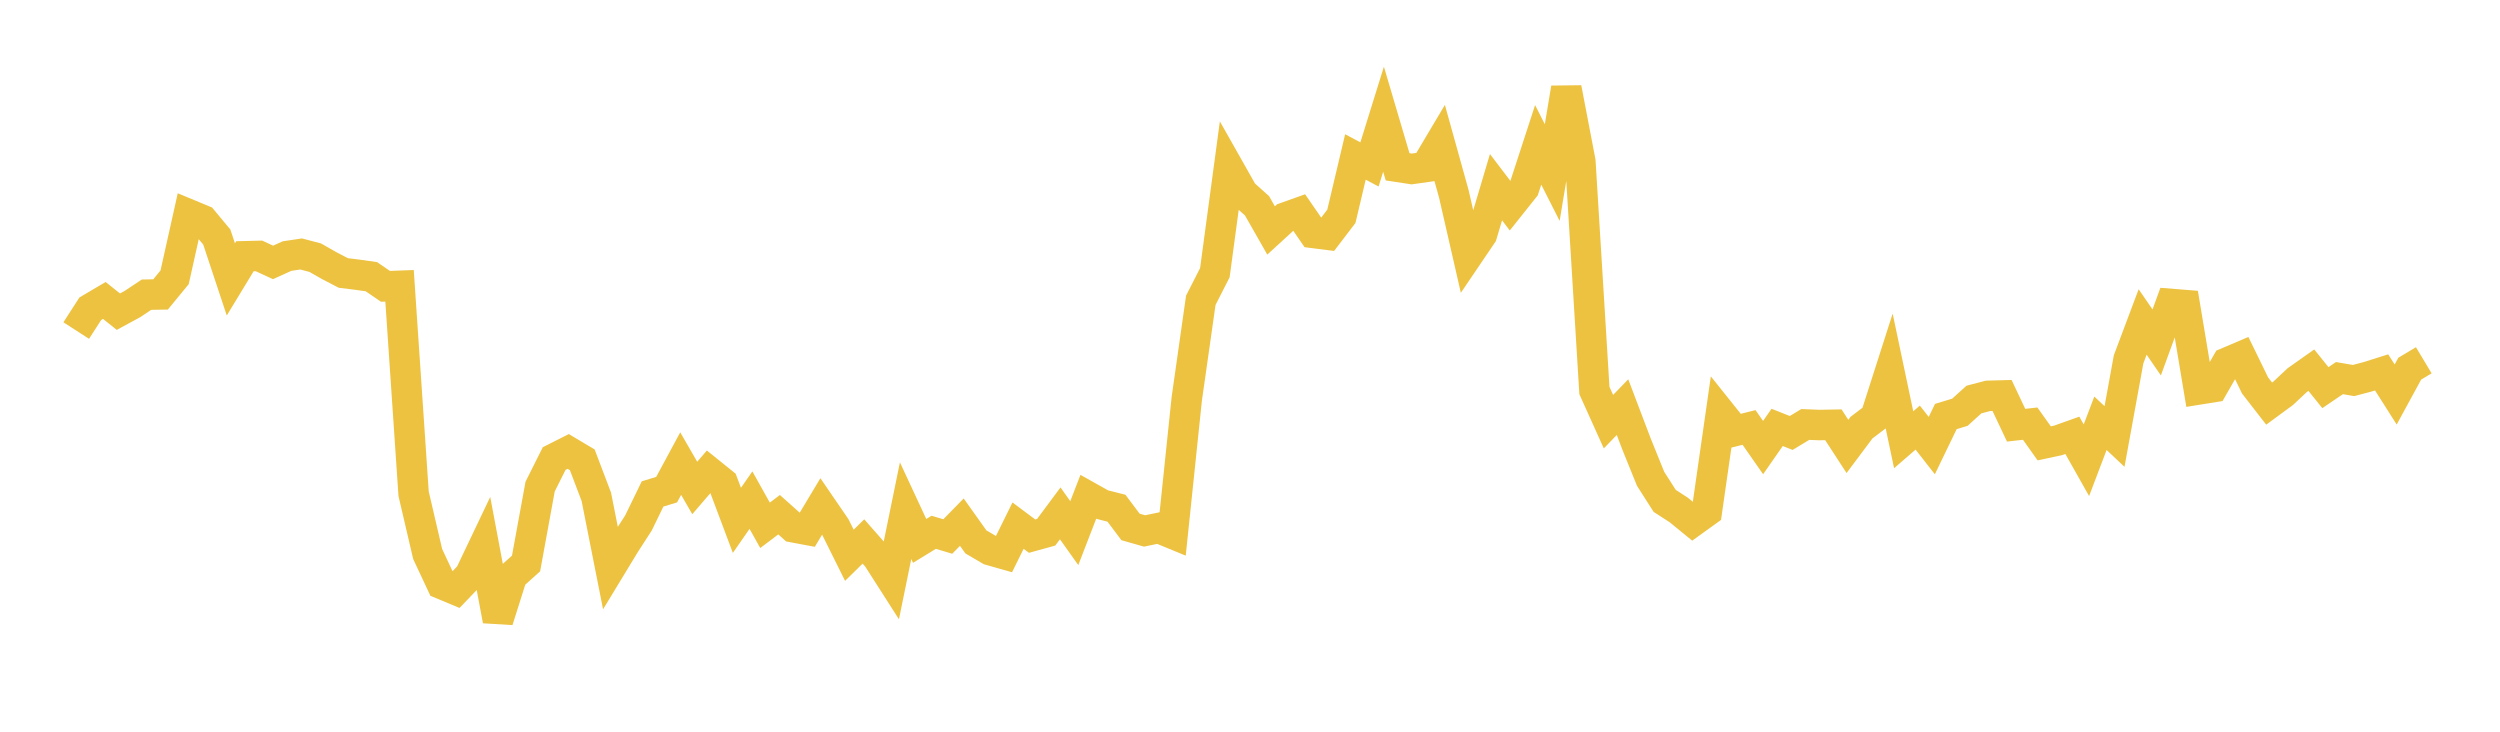 <svg width="164" height="48" xmlns="http://www.w3.org/2000/svg" xmlns:xlink="http://www.w3.org/1999/xlink"><path fill="none" stroke="rgb(237,194,64)" stroke-width="2" d="M5,21.684L5.922,20.255L6.844,19.71L7.766,20.446L8.689,19.945L9.611,19.331L10.533,19.315L11.455,18.191L12.377,14.058L13.299,14.44L14.222,15.55L15.144,18.329L16.066,16.811L16.988,16.788L17.91,17.214L18.832,16.798L19.754,16.66L20.677,16.903L21.599,17.427L22.521,17.907L23.443,18.021L24.365,18.152L25.287,18.784L26.21,18.749L27.132,32.386L28.054,36.342L28.976,38.311L29.898,38.695L30.82,37.733L31.743,35.797L32.665,40.704L33.587,37.792L34.509,36.965L35.431,31.924L36.353,30.081L37.275,29.615L38.198,30.165L39.12,32.594L40.042,37.251L40.964,35.732L41.886,34.302L42.808,32.403L43.731,32.121L44.653,30.412L45.575,32.01L46.497,30.939L47.419,31.682L48.341,34.135L49.263,32.808L50.186,34.461L51.108,33.764L52.03,34.587L52.952,34.76L53.874,33.222L54.796,34.568L55.719,36.426L56.641,35.52L57.563,36.569L58.485,38.01L59.407,33.5L60.329,35.483L61.251,34.919L62.174,35.195L63.096,34.253L64.018,35.548L64.94,36.088L65.862,36.35L66.784,34.482L67.707,35.171L68.629,34.917L69.551,33.676L70.473,34.974L71.395,32.587L72.317,33.104L73.24,33.338L74.162,34.567L75.084,34.83L76.006,34.638L76.928,35.017L77.85,26.177L78.772,19.699L79.695,17.888L80.617,11.044L81.539,12.675L82.461,13.5L83.383,15.118L84.305,14.273L85.228,13.944L86.15,15.281L87.072,15.398L87.994,14.19L88.916,10.297L89.838,10.786L90.76,7.82L91.683,10.944L92.605,11.084L93.527,10.954L94.449,9.403L95.371,12.717L96.293,16.744L97.216,15.382L98.138,12.279L99.06,13.491L99.982,12.334L100.904,9.503L101.826,11.321L102.749,5.778L103.671,10.594L104.593,25.616L105.515,27.661L106.437,26.708L107.359,29.137L108.281,31.413L109.204,32.858L110.126,33.454L111.048,34.208L111.97,33.544L112.892,27.119L113.814,28.273L114.737,28.041L115.659,29.361L116.581,28.037L117.503,28.403L118.425,27.845L119.347,27.882L120.269,27.866L121.192,29.285L122.114,28.053L123.036,27.352L123.958,24.473L124.88,28.848L125.802,28.05L126.725,29.231L127.647,27.324L128.569,27.043L129.491,26.209L130.413,25.968L131.335,25.943L132.257,27.894L133.18,27.79L134.102,29.085L135.024,28.885L135.946,28.557L136.868,30.192L137.79,27.766L138.713,28.635L139.635,23.574L140.557,21.121L141.479,22.463L142.401,19.937L143.323,20.011L144.246,25.546L145.168,25.398L146.09,23.789L147.012,23.397L147.934,25.289L148.856,26.476L149.778,25.799L150.701,24.934L151.623,24.282L152.545,25.429L153.467,24.804L154.389,24.963L155.311,24.72L156.234,24.429L157.156,25.88L158.078,24.186L159,23.633"></path></svg>
